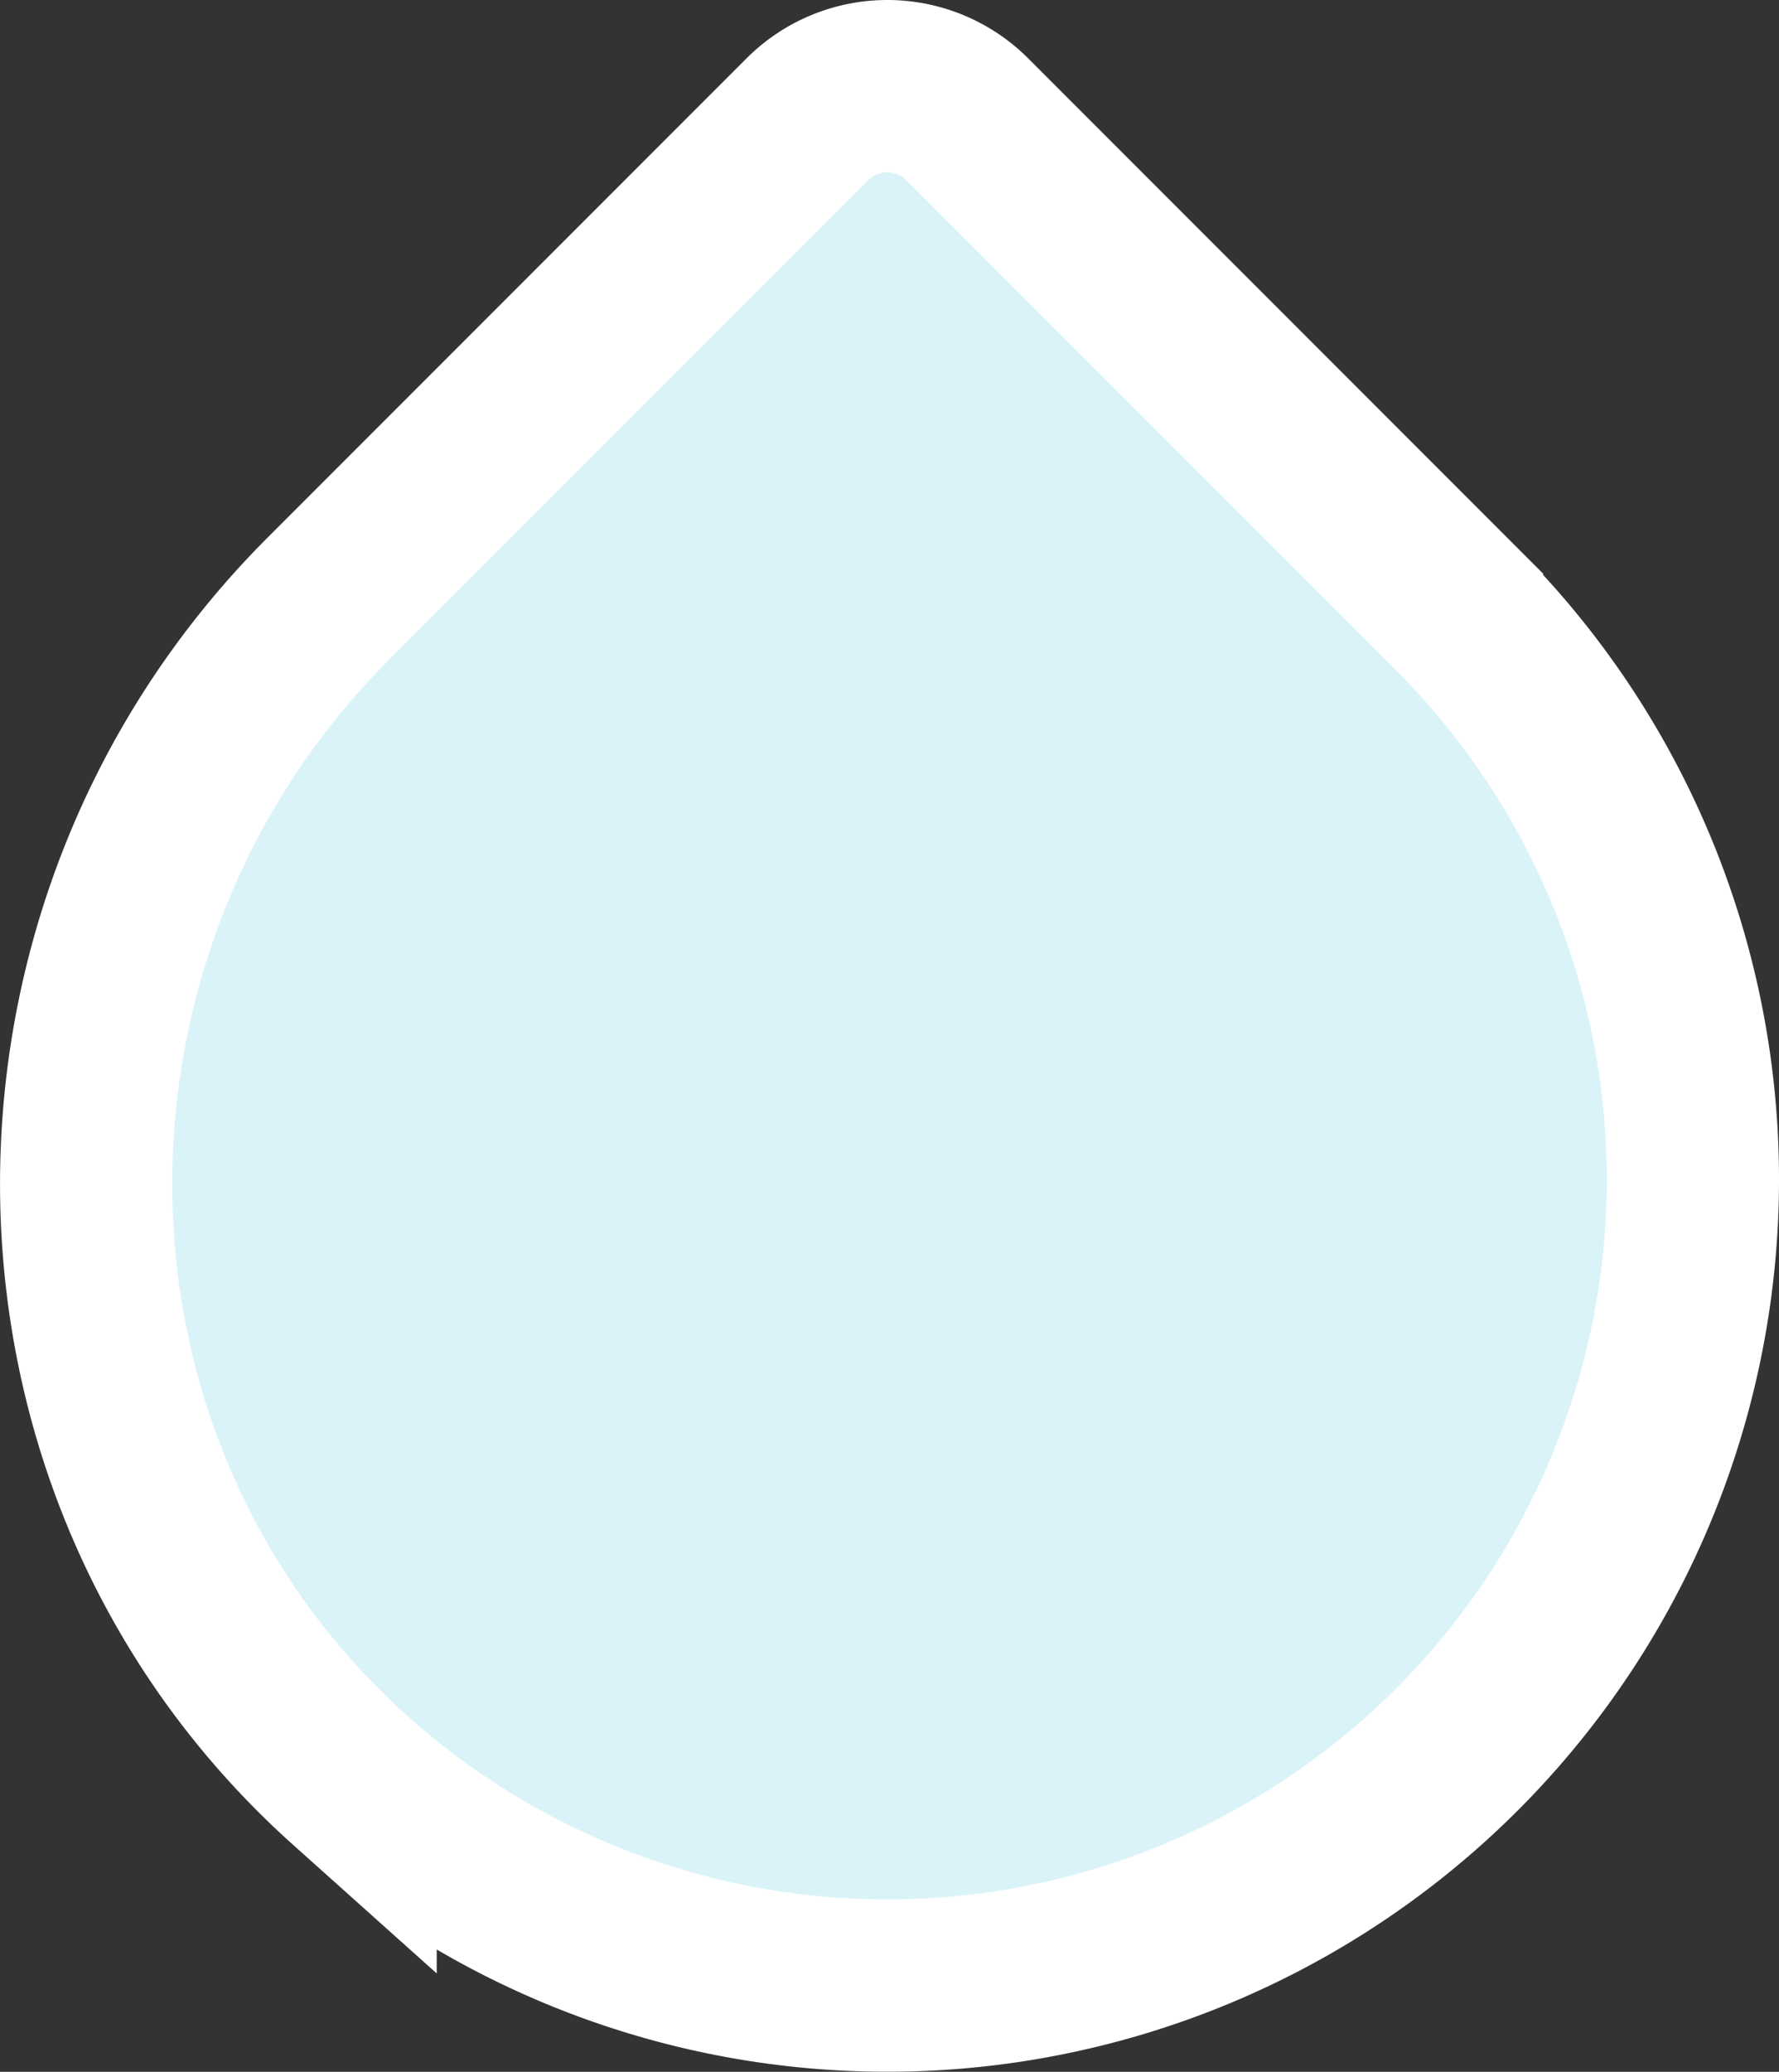<svg xmlns="http://www.w3.org/2000/svg" width="103.3" height="120.229" viewBox="0 0 103.3 120.229"><rect x="0" y="0" width="103.3" height="120.229" fill="#333333" stroke="none"/><path id="Goute" d="M189.357,62.081,160.929,33.652a6.564,6.564,0,0,0-9.292,0l-27.81,27.81c-19.093,19.093-18.833,50.59,1.29,68.6a46.782,46.782,0,0,0,64.24-1.811h0a46.782,46.782,0,0,0,0-66.159Z" transform="translate(-104.758 -26.725)" fill="#daf3f9" stroke="#fff" stroke-width="10"></path></svg>